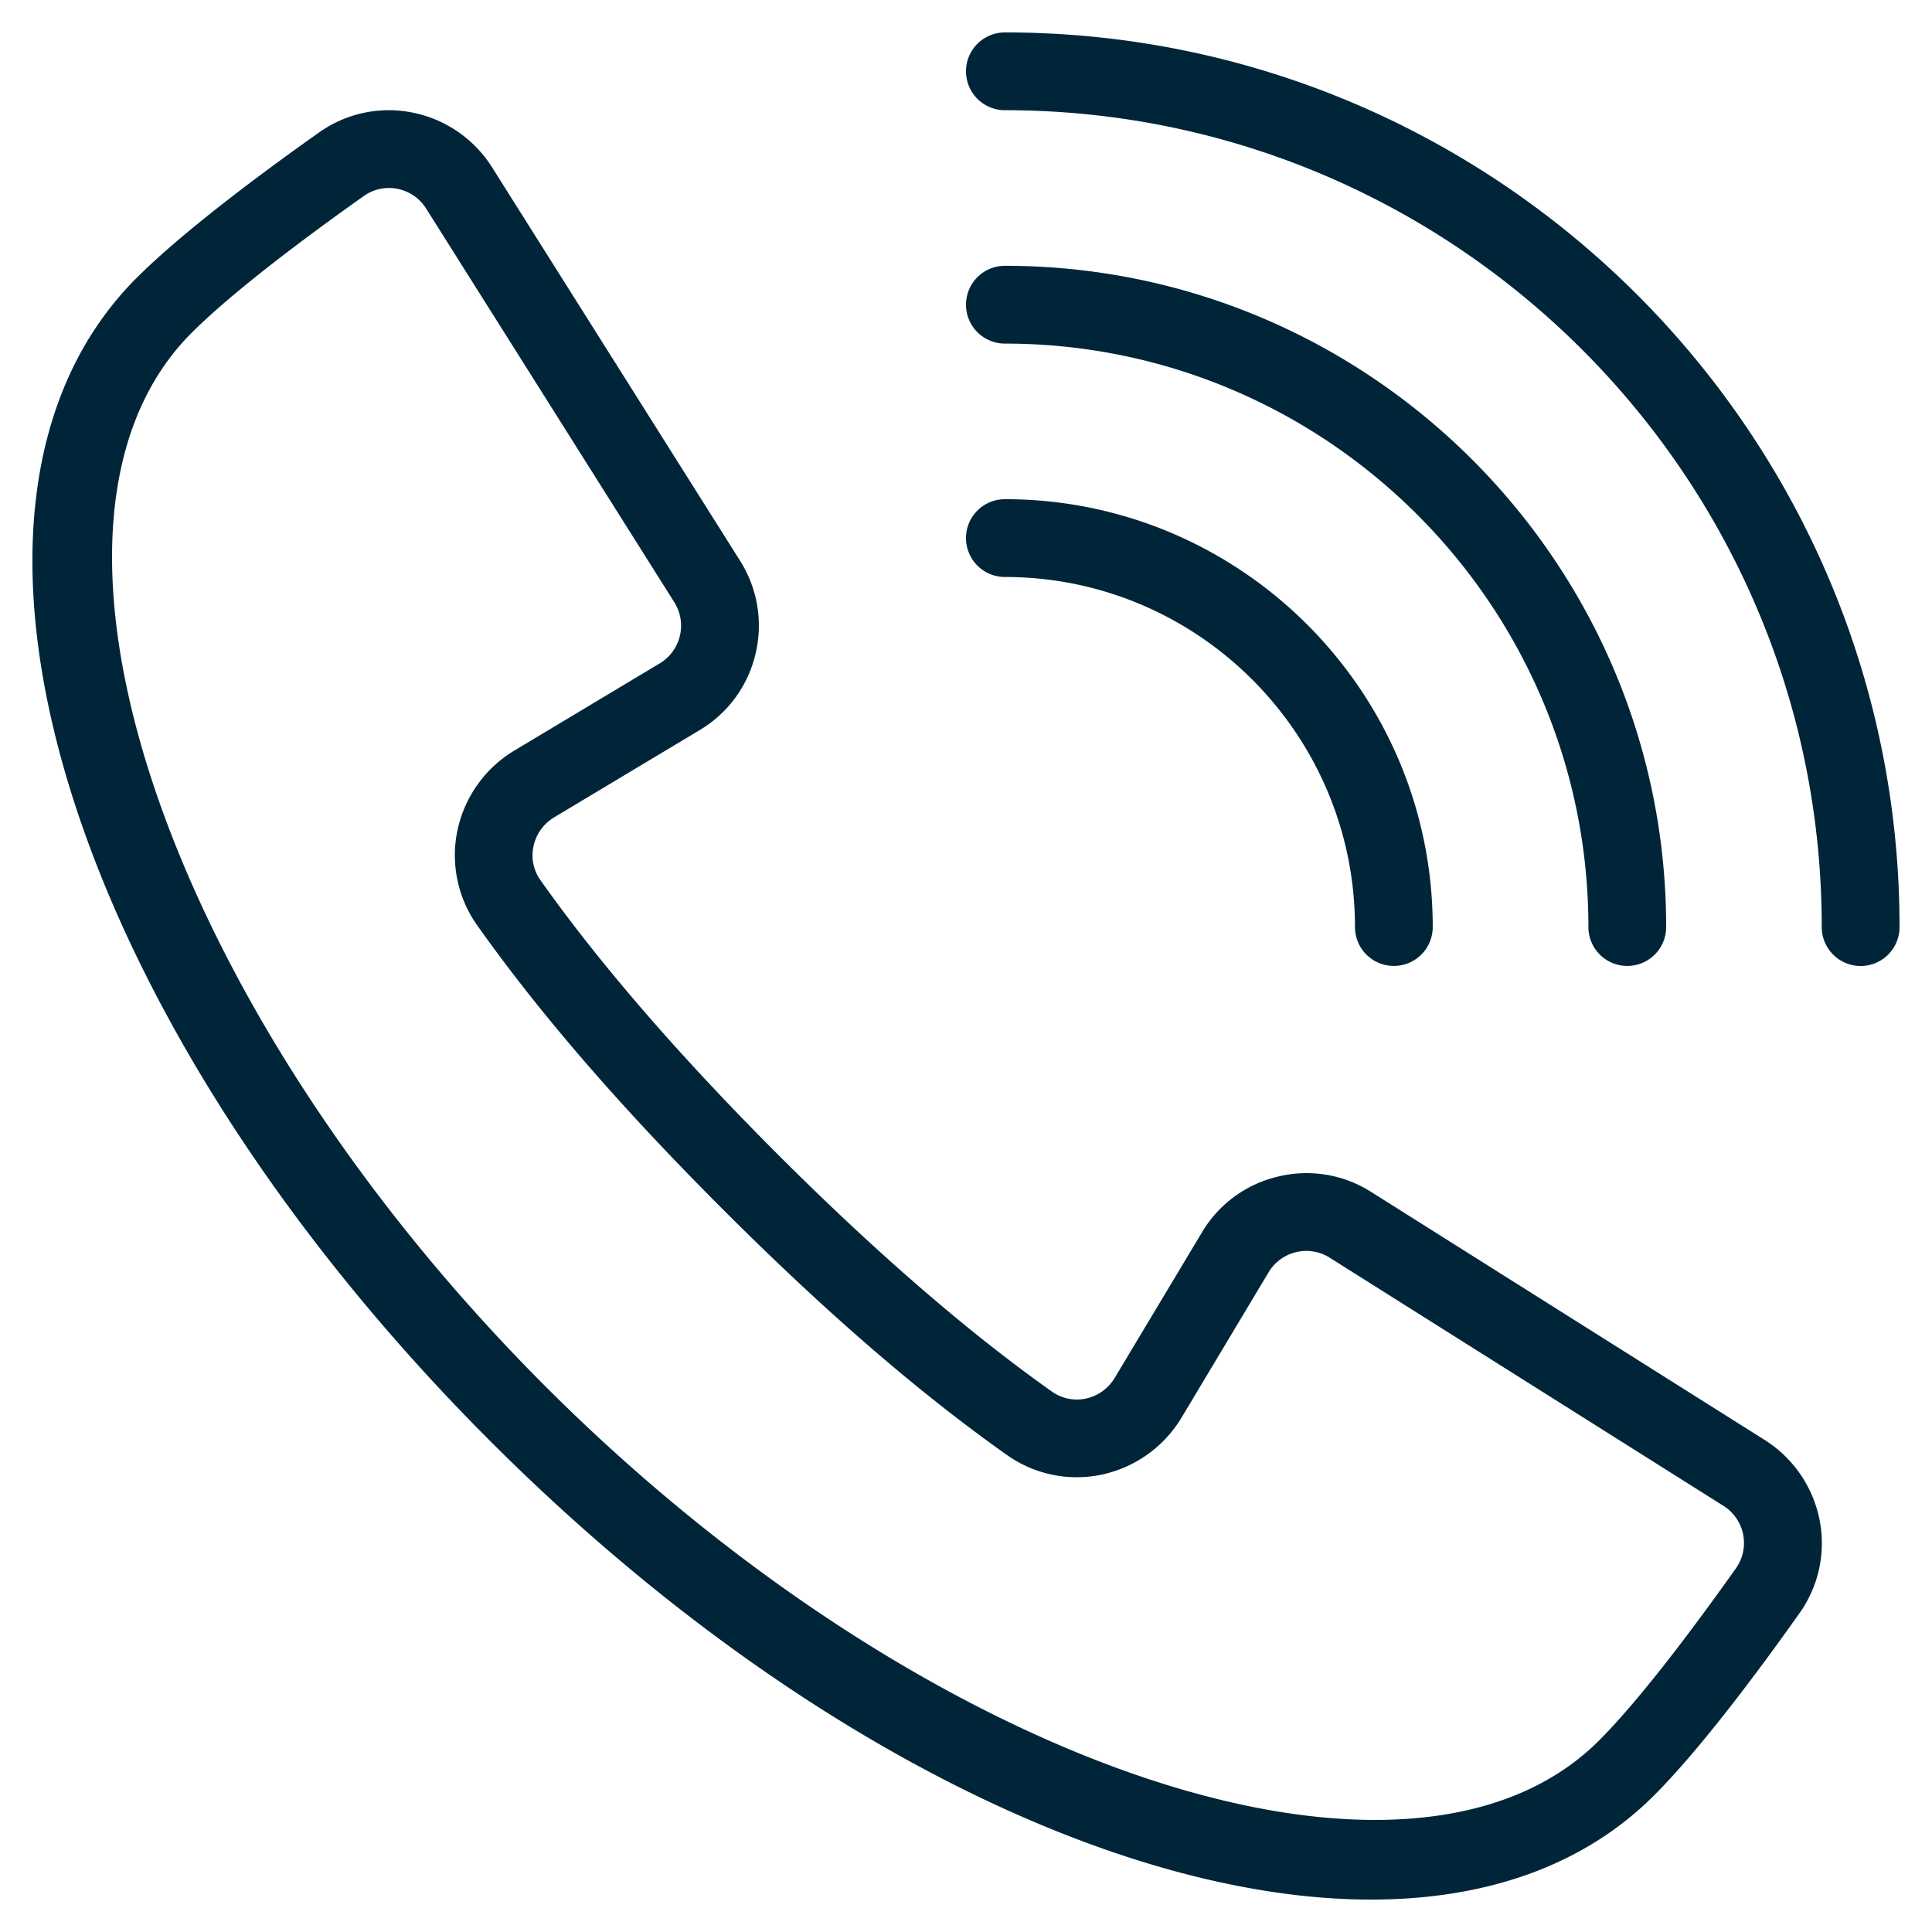 <svg xmlns="http://www.w3.org/2000/svg" xml:space="preserve" width="45" height="45"><path fill="#002539" d="M23.406.755a.906.906 0 1 0 0 1.812c10.492 0 19.026 8.535 19.026 19.027a.906.906 0 1 0 1.812 0C44.245 10.104 34.896.755 23.406.755m0 5.436a.906.906 0 1 0 0 1.812c7.494 0 13.591 6.097 13.591 13.59a.905.905 0 1 0 1.811 0c.001-8.492-6.909-15.402-15.402-15.402m0 5.436a.906.906 0 1 0 0 1.812c4.496 0 8.154 3.659 8.154 8.154a.905.905 0 1 0 1.811 0c.001-5.494-4.47-9.966-9.965-9.966M31.935 44.245c-5.904 0-13.68-3.843-20.508-10.671-9.911-9.909-13.532-21.814-8.246-27.1C4.256 5.4 6.081 4.041 7.425 3.09a2.8 2.8 0 0 1 2.187-.467c.76.151 1.432.613 1.846 1.269l5.782 9.173c.408.65.535 1.42.357 2.167s-.639 1.378-1.299 1.773l-3.39 2.032c-.25.151-.422.392-.482.677a.99.99 0 0 0 .159.782c1.378 1.95 3.241 4.1 5.53 6.391 2.291 2.29 4.44 4.15 6.391 5.529a1 1 0 0 0 .782.16c.285-.061.526-.233.676-.483l2.032-3.389a2.8 2.8 0 0 1 1.774-1.3 2.8 2.8 0 0 1 2.166.358l9.173 5.781a2.86 2.86 0 0 1 1.27 1.846 2.81 2.81 0 0 1-.467 2.188c-.951 1.343-2.312 3.169-3.386 4.242-1.643 1.644-3.927 2.426-6.591 2.426M9.058 4.379c-.209 0-.413.064-.586.188-1.286.911-3.026 2.203-4.011 3.188-4.416 4.416-.64 15.652 8.245 24.538s20.123 12.662 24.54 8.246c.983-.985 2.276-2.725 3.188-4.011a1.022 1.022 0 0 0-.29-1.453l-9.173-5.781a1.023 1.023 0 0 0-1.423.34l-2.031 3.391a2.87 2.87 0 0 1-1.857 1.322 2.81 2.81 0 0 1-2.199-.452c-2.063-1.459-4.23-3.332-6.626-5.729-2.396-2.396-4.27-4.564-5.729-6.626a2.82 2.82 0 0 1-.451-2.2 2.86 2.86 0 0 1 1.322-1.856l3.39-2.033a1.024 1.024 0 0 0 .34-1.422L9.925 4.857a1.02 1.02 0 0 0-.867-.478"/></svg>